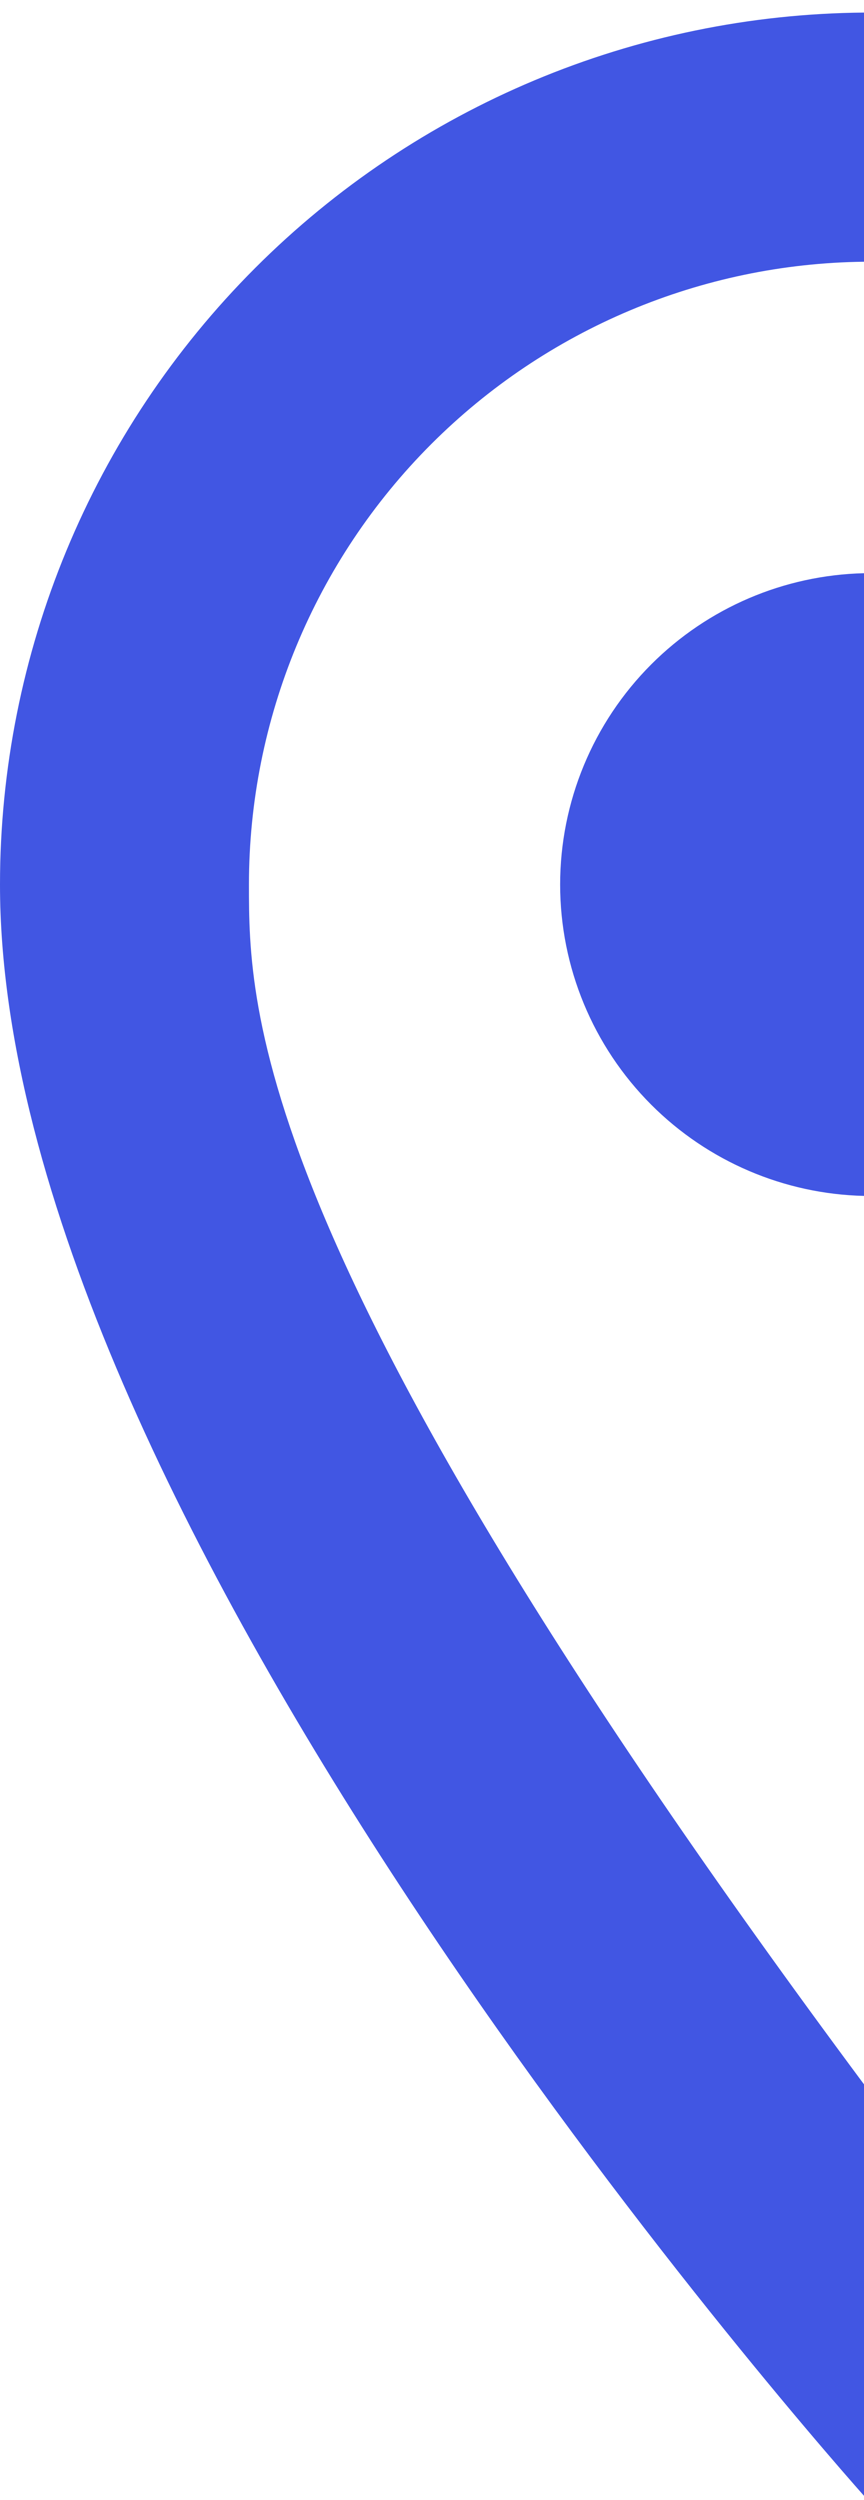 <?xml version="1.0" encoding="UTF-8"?> <svg xmlns="http://www.w3.org/2000/svg" width="46" height="133" viewBox="0 0 46 133" fill="none"> <g clip-path="url(#clip0_0_3)"> <path fill-rule="evenodd" clip-rule="evenodd" d="M46 0.669C33.837 0.771 22.195 5.647 13.587 14.255C4.887 22.954 0 34.754 0 47.057C0 79.974 41.523 127.721 46 132.773V110.883C13.254 66.834 13.254 53.658 13.254 47.057C13.254 38.269 16.745 29.841 22.959 23.627C29.082 17.505 37.353 14.025 46 13.924V0.669ZM46 30.494C41.747 30.594 37.69 32.327 34.675 35.342C31.568 38.449 29.822 42.663 29.822 47.057C29.822 51.451 31.568 55.665 34.675 58.772C37.69 61.787 41.747 63.52 46 63.62V30.494Z" fill="#4156E3"></path> </g> <defs> <clipPath id="clip0_0_3"> <rect width="46" height="133" fill="white"></rect> </clipPath> </defs> </svg> 